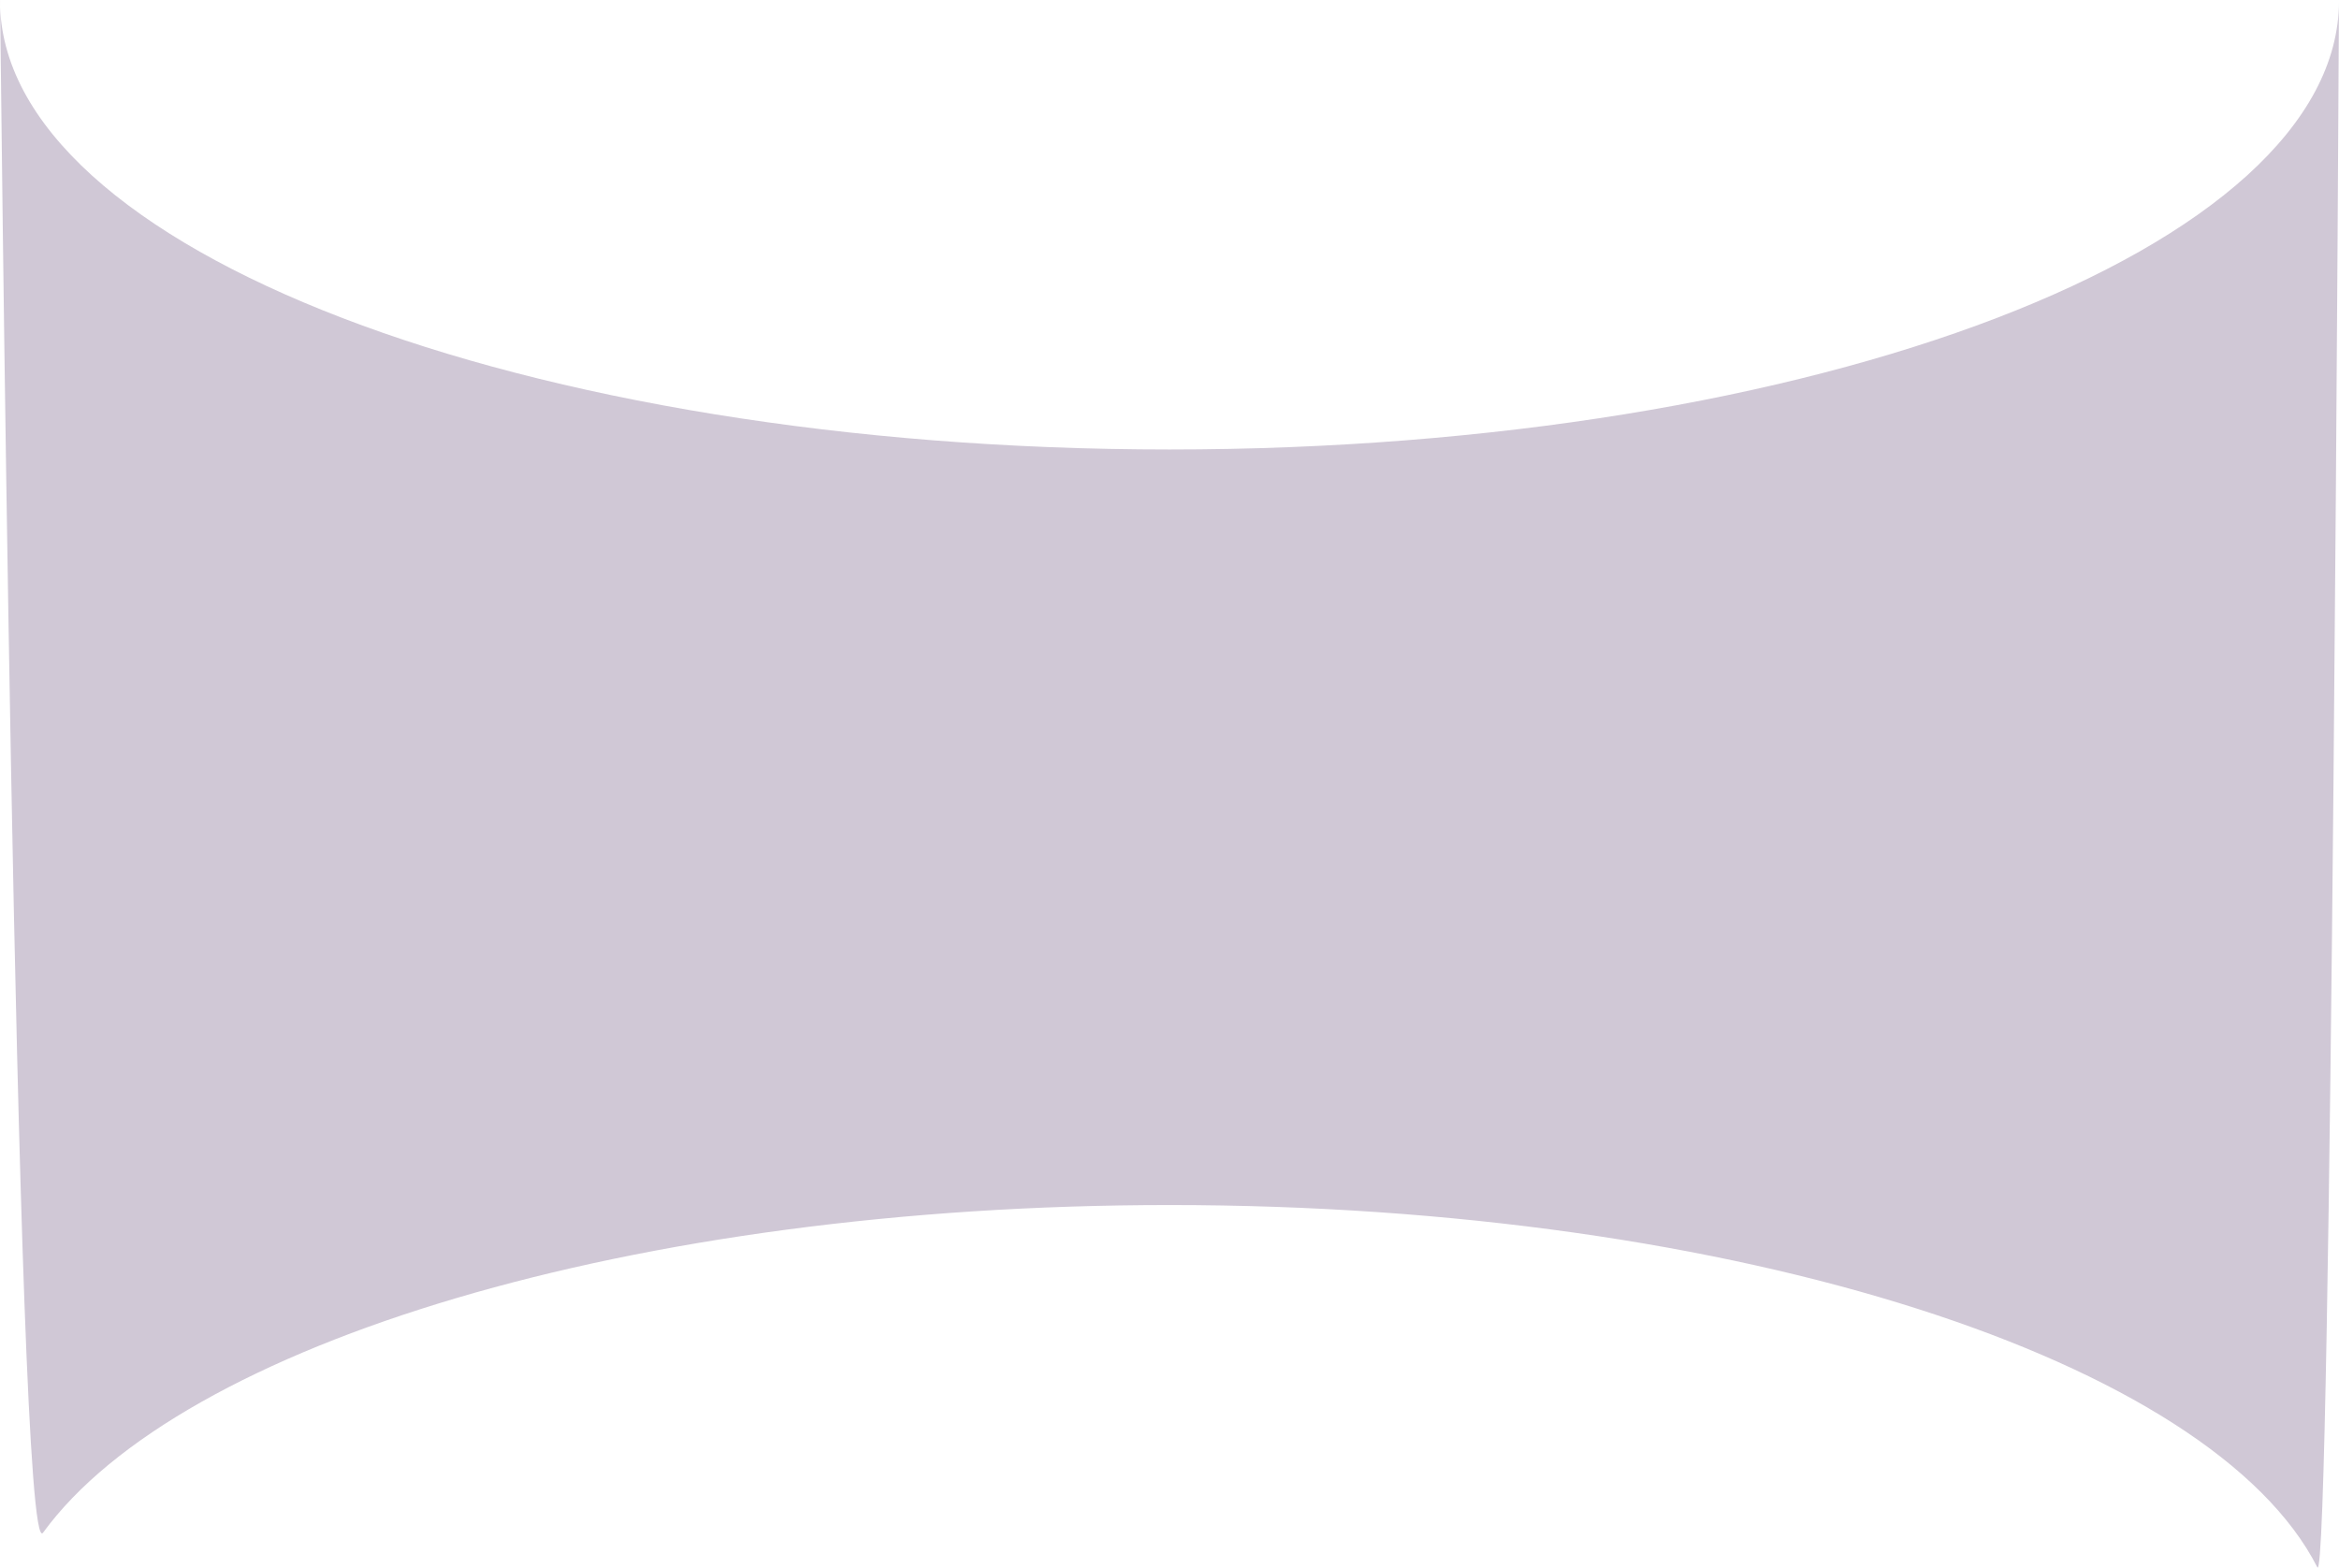 <?xml version="1.0" encoding="UTF-8"?> <svg xmlns="http://www.w3.org/2000/svg" width="2811" height="1884" viewBox="0 0 2811 1884" fill="none"> <path d="M2811 0.966C2811 298.782 2181.74 540.209 1405.5 540.209C629.264 540.209 0 298.782 0 0.966C0 -49.424 18.015 1888.35 51.708 1842.09C217.148 1614.92 760.602 1448.28 1405.5 1448.28C2089.05 1448.28 2658.64 1635.49 2784.91 1883.57C2802.03 1917.21 2811 -34.593 2811 0.966Z" fill="#D0C8D6"></path> </svg> 